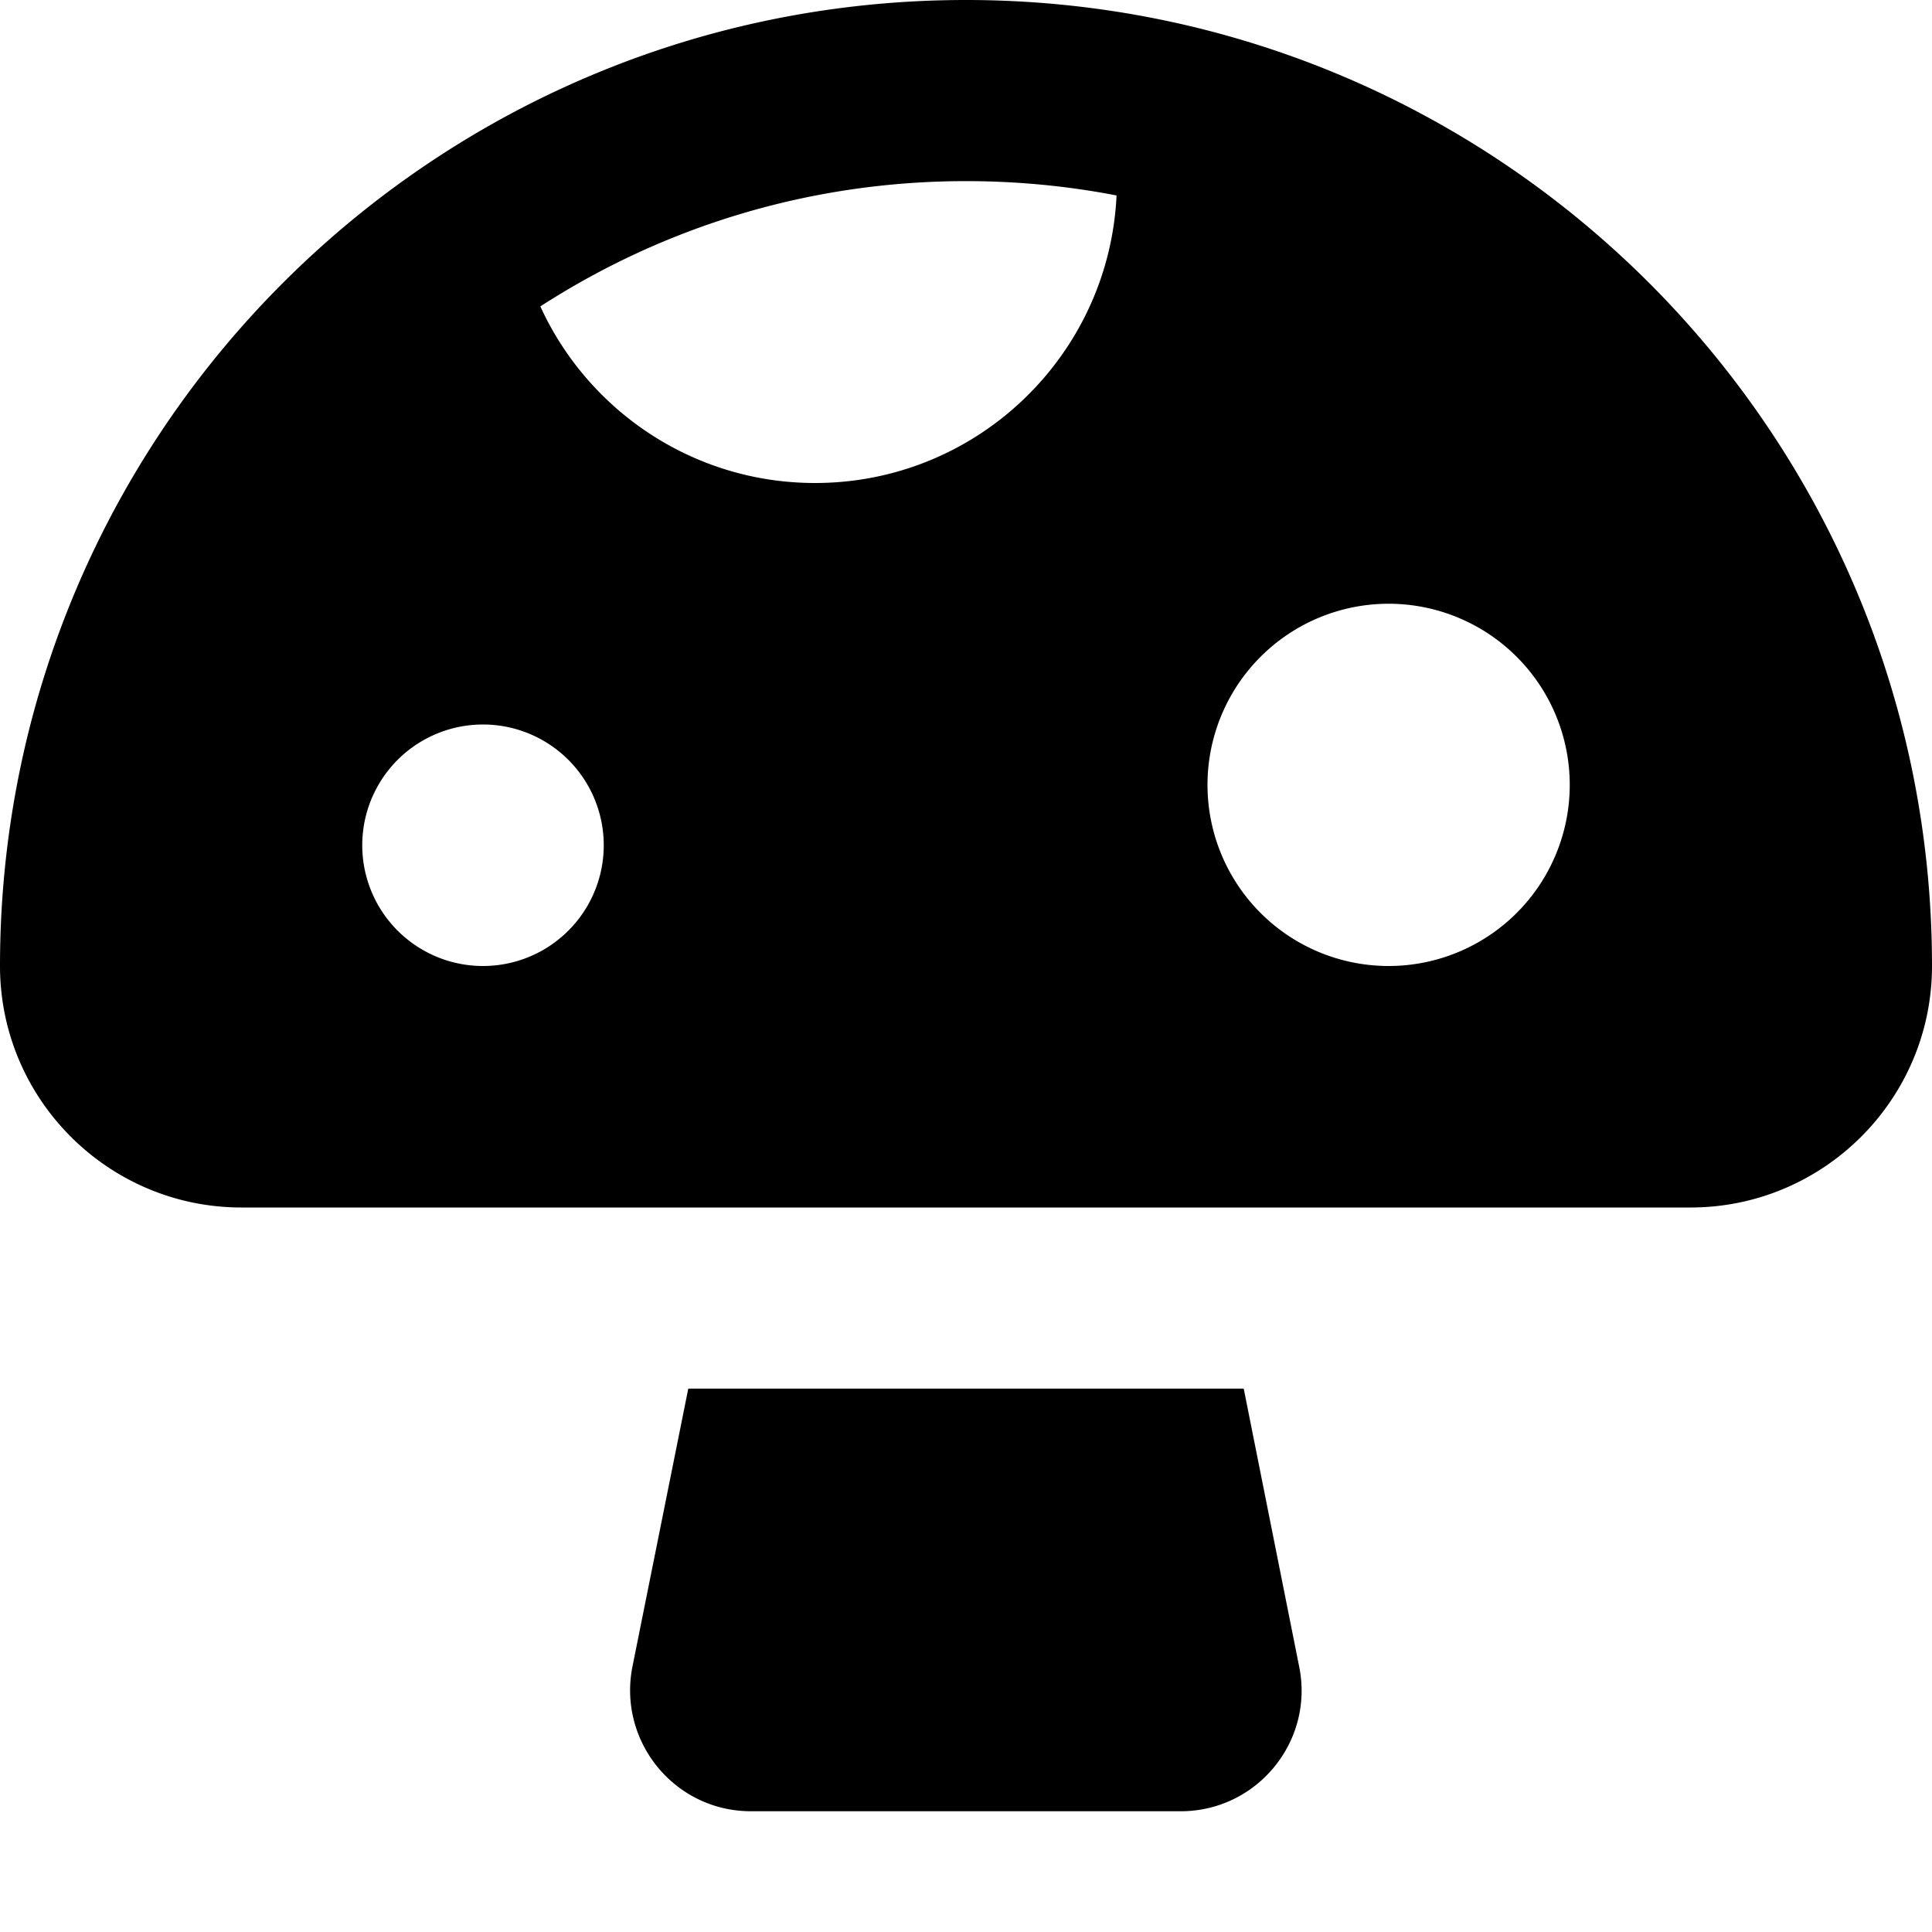 <svg xmlns="http://www.w3.org/2000/svg" viewBox="0 0 512 512"><!--! Font Awesome Pro 7.0.0 by @fontawesome - https://fontawesome.com License - https://fontawesome.com/license (Commercial License) Copyright 2025 Fonticons, Inc. --><path fill="currentColor" d="M256 0c141.4 0 256 114.6 256 256 0 35.3-28.7 64-64 64L64 320C28.7 320 0 291.3 0 256 0 114.6 114.6 0 256 0zM182.4 368l147.2 0 14.7 73.7c4 19.8-11.2 38.3-31.4 38.3L199 480c-20.2 0-35.3-18.5-31.4-38.3L182.4 368zM128 256a32 32 0 1 0 0-64 32 32 0 1 0 0 64zm288-48a48 48 0 1 0 -96 0 48 48 0 1 0 96 0zM143.2 81.2c12.6 27.6 40.5 46.8 72.8 46.8 42.9 0 77.9-33.8 79.9-76.2-12.9-2.5-26.3-3.8-39.9-3.8-41.6 0-80.3 12.2-112.8 33.2z"/></svg>